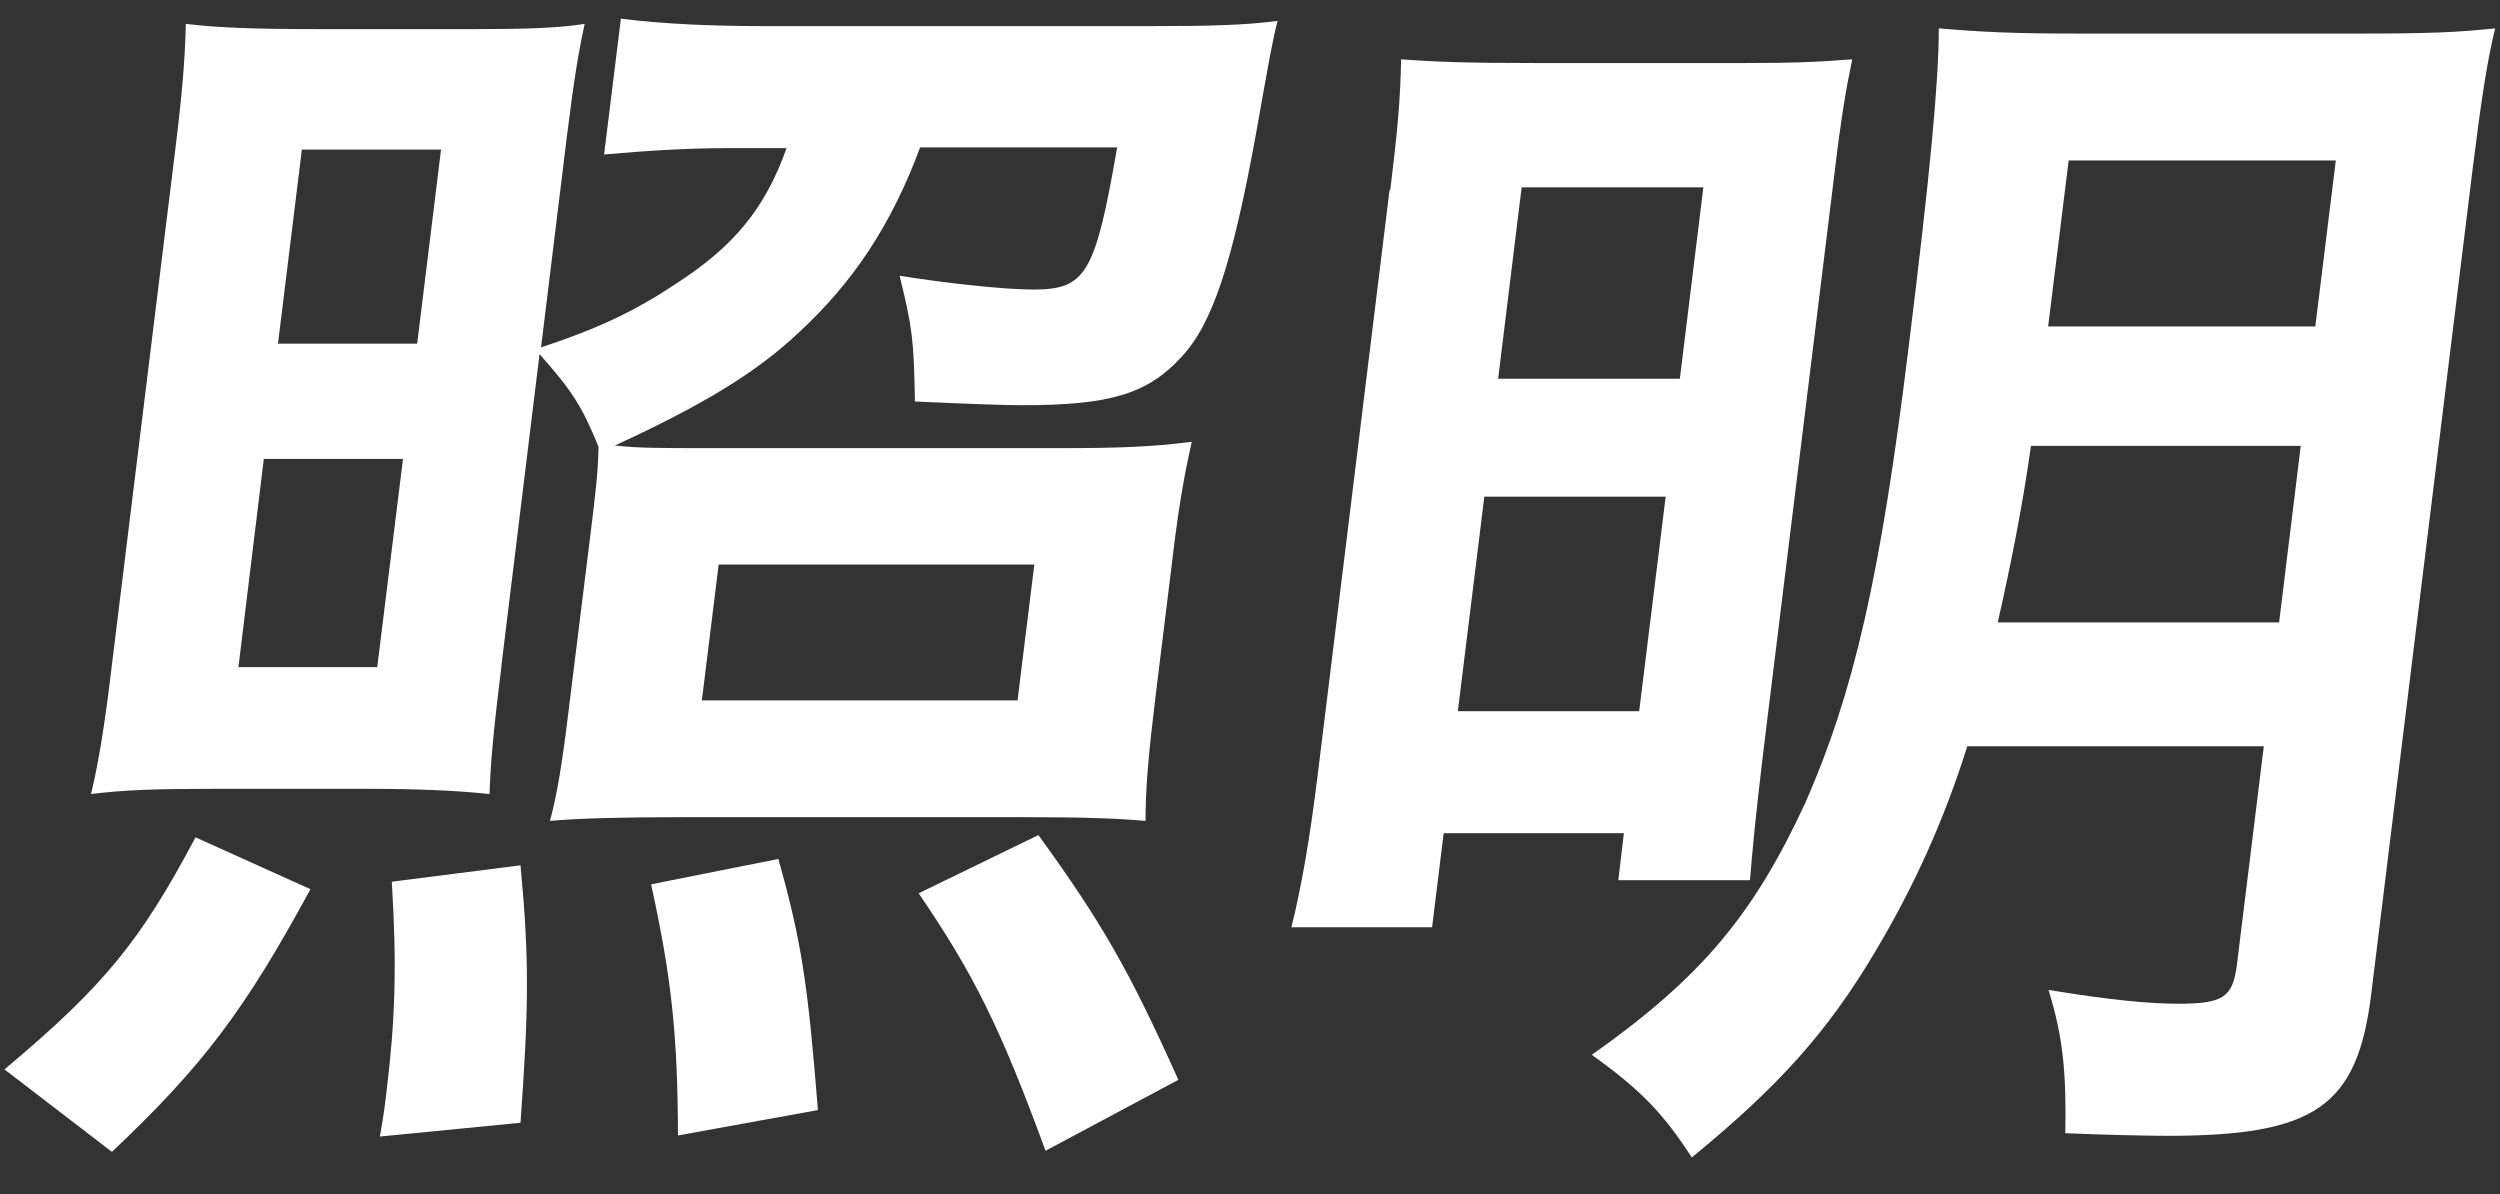 <?xml version="1.0" encoding="UTF-8"?><svg id="_ポップアップ" xmlns="http://www.w3.org/2000/svg" viewBox="0 0 67 32"><rect x="0" y="0" width="67" height="32" fill="#333333" stroke="none"/><defs><style>.cls-1{fill:none;}.cls-2{fill:#fff;}</style></defs><path class="cls-2" d="m.12,28.66c2.67-2.24,3.64-3.43,5.12-6.22l3.08,1.39c-1.77,3.26-2.88,4.73-5.32,7.04L.12,28.66Zm13.32-10.81c-.23,1.84-.3,2.72-.32,3.43-.95-.1-1.97-.14-3.44-.14h-3.87c-1.68,0-2.47.03-3.37.14.21-.88.37-1.87.56-3.47l1.69-13.74c.19-1.53.27-2.48.29-3.43.84.1,1.76.14,3.51.14h4.32c1.3,0,2.16-.03,2.86-.14-.15.68-.28,1.43-.47,2.96l-.7,5.71c1.46-.48,2.48-.95,3.56-1.67,1.6-1.02,2.44-2.04,3.02-3.67h-1.58c-1.1,0-2.17.07-3.31.17l.45-3.64c1.08.14,2.44.2,3.81.2h10.45c1.61,0,2.5-.03,3.34-.14-.13.48-.24,1.12-.58,3.03-.63,3.47-1.17,5.1-2,5.98-.91.99-1.91,1.29-4.27,1.29-.41,0-1.37-.03-2.87-.1-.03-1.7-.07-1.97-.41-3.37,1.24.2,2.8.37,3.58.37,1.41,0,1.66-.41,2.25-3.81h-5.28c-.77,2.07-1.78,3.6-3.25,4.96-1.16,1.09-2.57,1.94-4.93,3.03.61.07,1.22.07,2.42.07h9.52c1.51,0,2.44-.03,3.52-.17-.23,1.02-.37,1.87-.55,3.4l-.41,3.33c-.2,1.63-.28,2.55-.28,3.43-.81-.07-1.67-.1-3.34-.1h-9.04c-1.61,0-2.81.03-3.58.1.19-.71.33-1.53.52-3.13l.51-4.11c.2-1.6.26-2.11.27-2.79-.45-1.09-.68-1.46-1.58-2.48l-1.02,8.33Zm-7.06.03h3.73l.69-5.58h-3.73l-.68,5.58Zm1.07-8.67h3.73l.64-5.2h-3.73l-.64,5.2Zm2.73,21.25c.1-.54.15-.95.18-1.22.23-1.87.28-3.37.14-5.61l3.45-.44c.24,2.55.22,3.81,0,6.9l-3.78.37Zm7.99-.03c-.01-2.69-.17-4.22-.72-6.73l3.41-.68c.62,2.21.79,3.33,1.06,6.73l-3.75.68Zm.64-11.66h8.46l.45-3.64h-8.46l-.45,3.64Zm9.21,12.07c-1.21-3.3-1.92-4.73-3.4-6.9l3.21-1.56c1.67,2.31,2.41,3.57,3.75,6.56l-3.56,1.9Z"/><path class="cls-2" d="m37.26,5.09c.2-1.63.27-2.45.29-3.5.95.07,1.77.1,3.72.1h5.41c1.4,0,2.06-.03,2.96-.1-.17.82-.29,1.5-.48,3.09l-1.9,15.44c-.22,1.84-.3,2.72-.36,3.47h-3.53l.15-1.26h-4.83l-.31,2.52h-3.77c.27-1.09.49-2.35.7-4.05l1.93-15.71Zm1.81,13.97h4.86l.71-5.75h-4.86l-.71,5.75Zm1.09-8.91h4.86l.63-5.13h-4.87l-.63,5.13Zm12.56,9.86c-.62,1.97-1.42,3.74-2.45,5.47-1.29,2.18-2.61,3.64-4.93,5.54-.75-1.16-1.35-1.8-2.68-2.75,2.93-2.07,4.33-3.74,5.73-6.77,1.28-2.92,2.01-6.02,2.77-12.27.56-4.52.8-7.04.8-8.47,1.19.1,1.97.14,3.79.14h7.4c1.92,0,2.68-.03,3.72-.14-.21.85-.37,1.9-.6,3.74l-2.72,22.13c-.37,3.03-1.5,3.81-5.47,3.81-.58,0-1.81-.03-2.73-.07.03-1.63-.06-2.58-.45-3.84,1.64.27,2.69.37,3.48.37,1.2,0,1.46-.17,1.57-1.05l.72-5.85h-7.95Zm1.71-8.06c-.23,1.63-.52,3.09-.89,4.73h7.54l.58-4.73h-7.23Zm8.17-7.65h-7.16l-.55,4.45h7.16l.55-4.45Z"/><rect id="_スライス_" class="cls-1" width="67" height="32"/></svg>